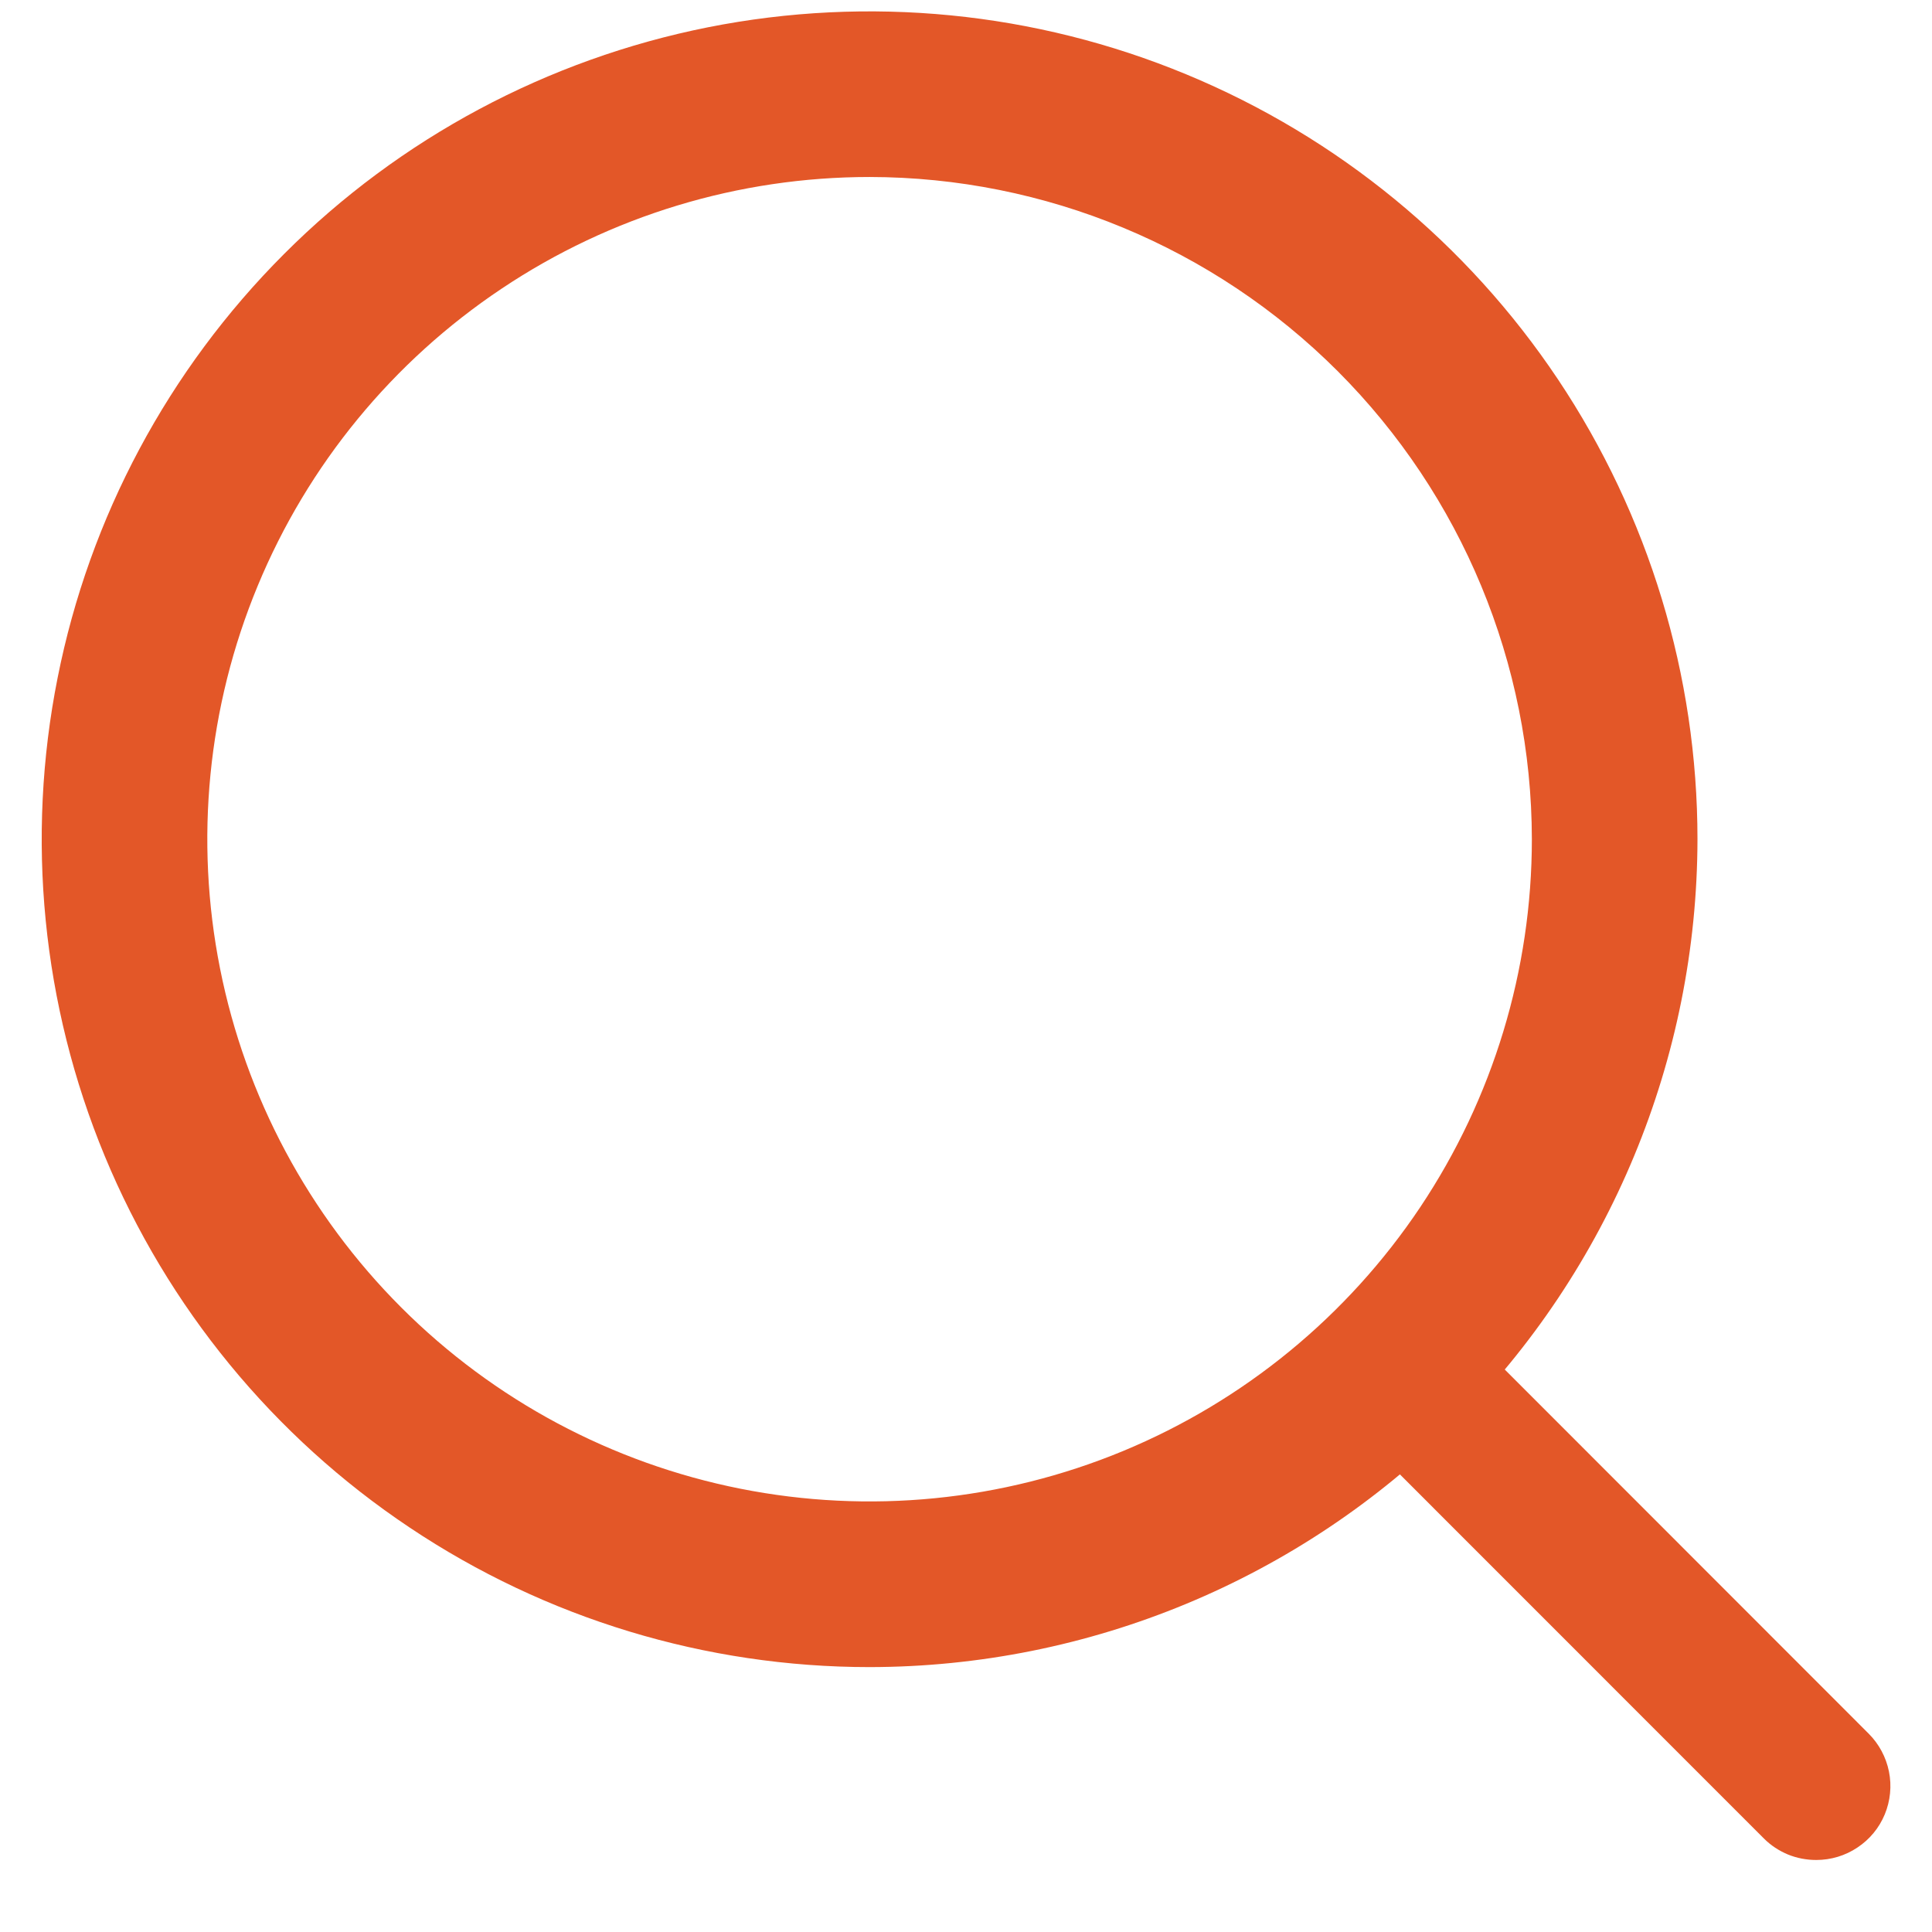 <svg width="18" height="18" viewBox="0 0 18 18" fill="none" xmlns="http://www.w3.org/2000/svg">
<path d="M8.102 15.532C6.576 15.532 5.085 15.08 3.817 14.232C2.548 13.385 1.56 12.18 0.976 10.771C0.392 9.361 0.239 7.81 0.537 6.314C0.834 4.818 1.569 3.444 2.648 2.365C3.726 1.286 5.101 0.552 6.597 0.254C8.093 -0.043 9.644 0.109 11.053 0.693C12.463 1.277 13.667 2.265 14.515 3.534C15.362 4.802 15.815 6.293 15.815 7.819C15.812 9.864 14.999 11.824 13.553 13.27C12.107 14.716 10.147 15.53 8.102 15.532ZM8.102 1.649C6.881 1.649 5.688 2.011 4.674 2.689C3.659 3.367 2.868 4.33 2.401 5.458C1.934 6.585 1.812 7.826 2.05 9.023C2.288 10.22 2.876 11.319 3.739 12.182C4.602 13.045 5.701 13.632 6.898 13.87C8.095 14.108 9.335 13.986 10.463 13.519C11.59 13.052 12.554 12.261 13.232 11.247C13.91 10.232 14.272 9.039 14.272 7.819C14.27 6.183 13.619 4.615 12.463 3.458C11.306 2.301 9.737 1.651 8.102 1.649Z" fill="#E35728"/>
<path d="M16.922 17.329C16.831 17.329 16.741 17.312 16.658 17.278C16.574 17.243 16.498 17.193 16.434 17.129L12.979 13.673C12.915 13.609 12.864 13.533 12.829 13.449C12.794 13.365 12.776 13.275 12.776 13.184C12.776 13.094 12.794 13.004 12.829 12.92C12.864 12.836 12.915 12.76 12.979 12.696C13.043 12.632 13.119 12.581 13.203 12.546C13.287 12.511 13.377 12.494 13.467 12.494C13.558 12.494 13.648 12.511 13.732 12.546C13.815 12.581 13.892 12.632 13.956 12.696L17.41 16.152C17.506 16.248 17.572 16.371 17.599 16.505C17.626 16.639 17.612 16.778 17.56 16.904C17.508 17.03 17.419 17.138 17.305 17.213C17.192 17.289 17.058 17.329 16.922 17.329Z" fill="#E35728"/>
</svg>
